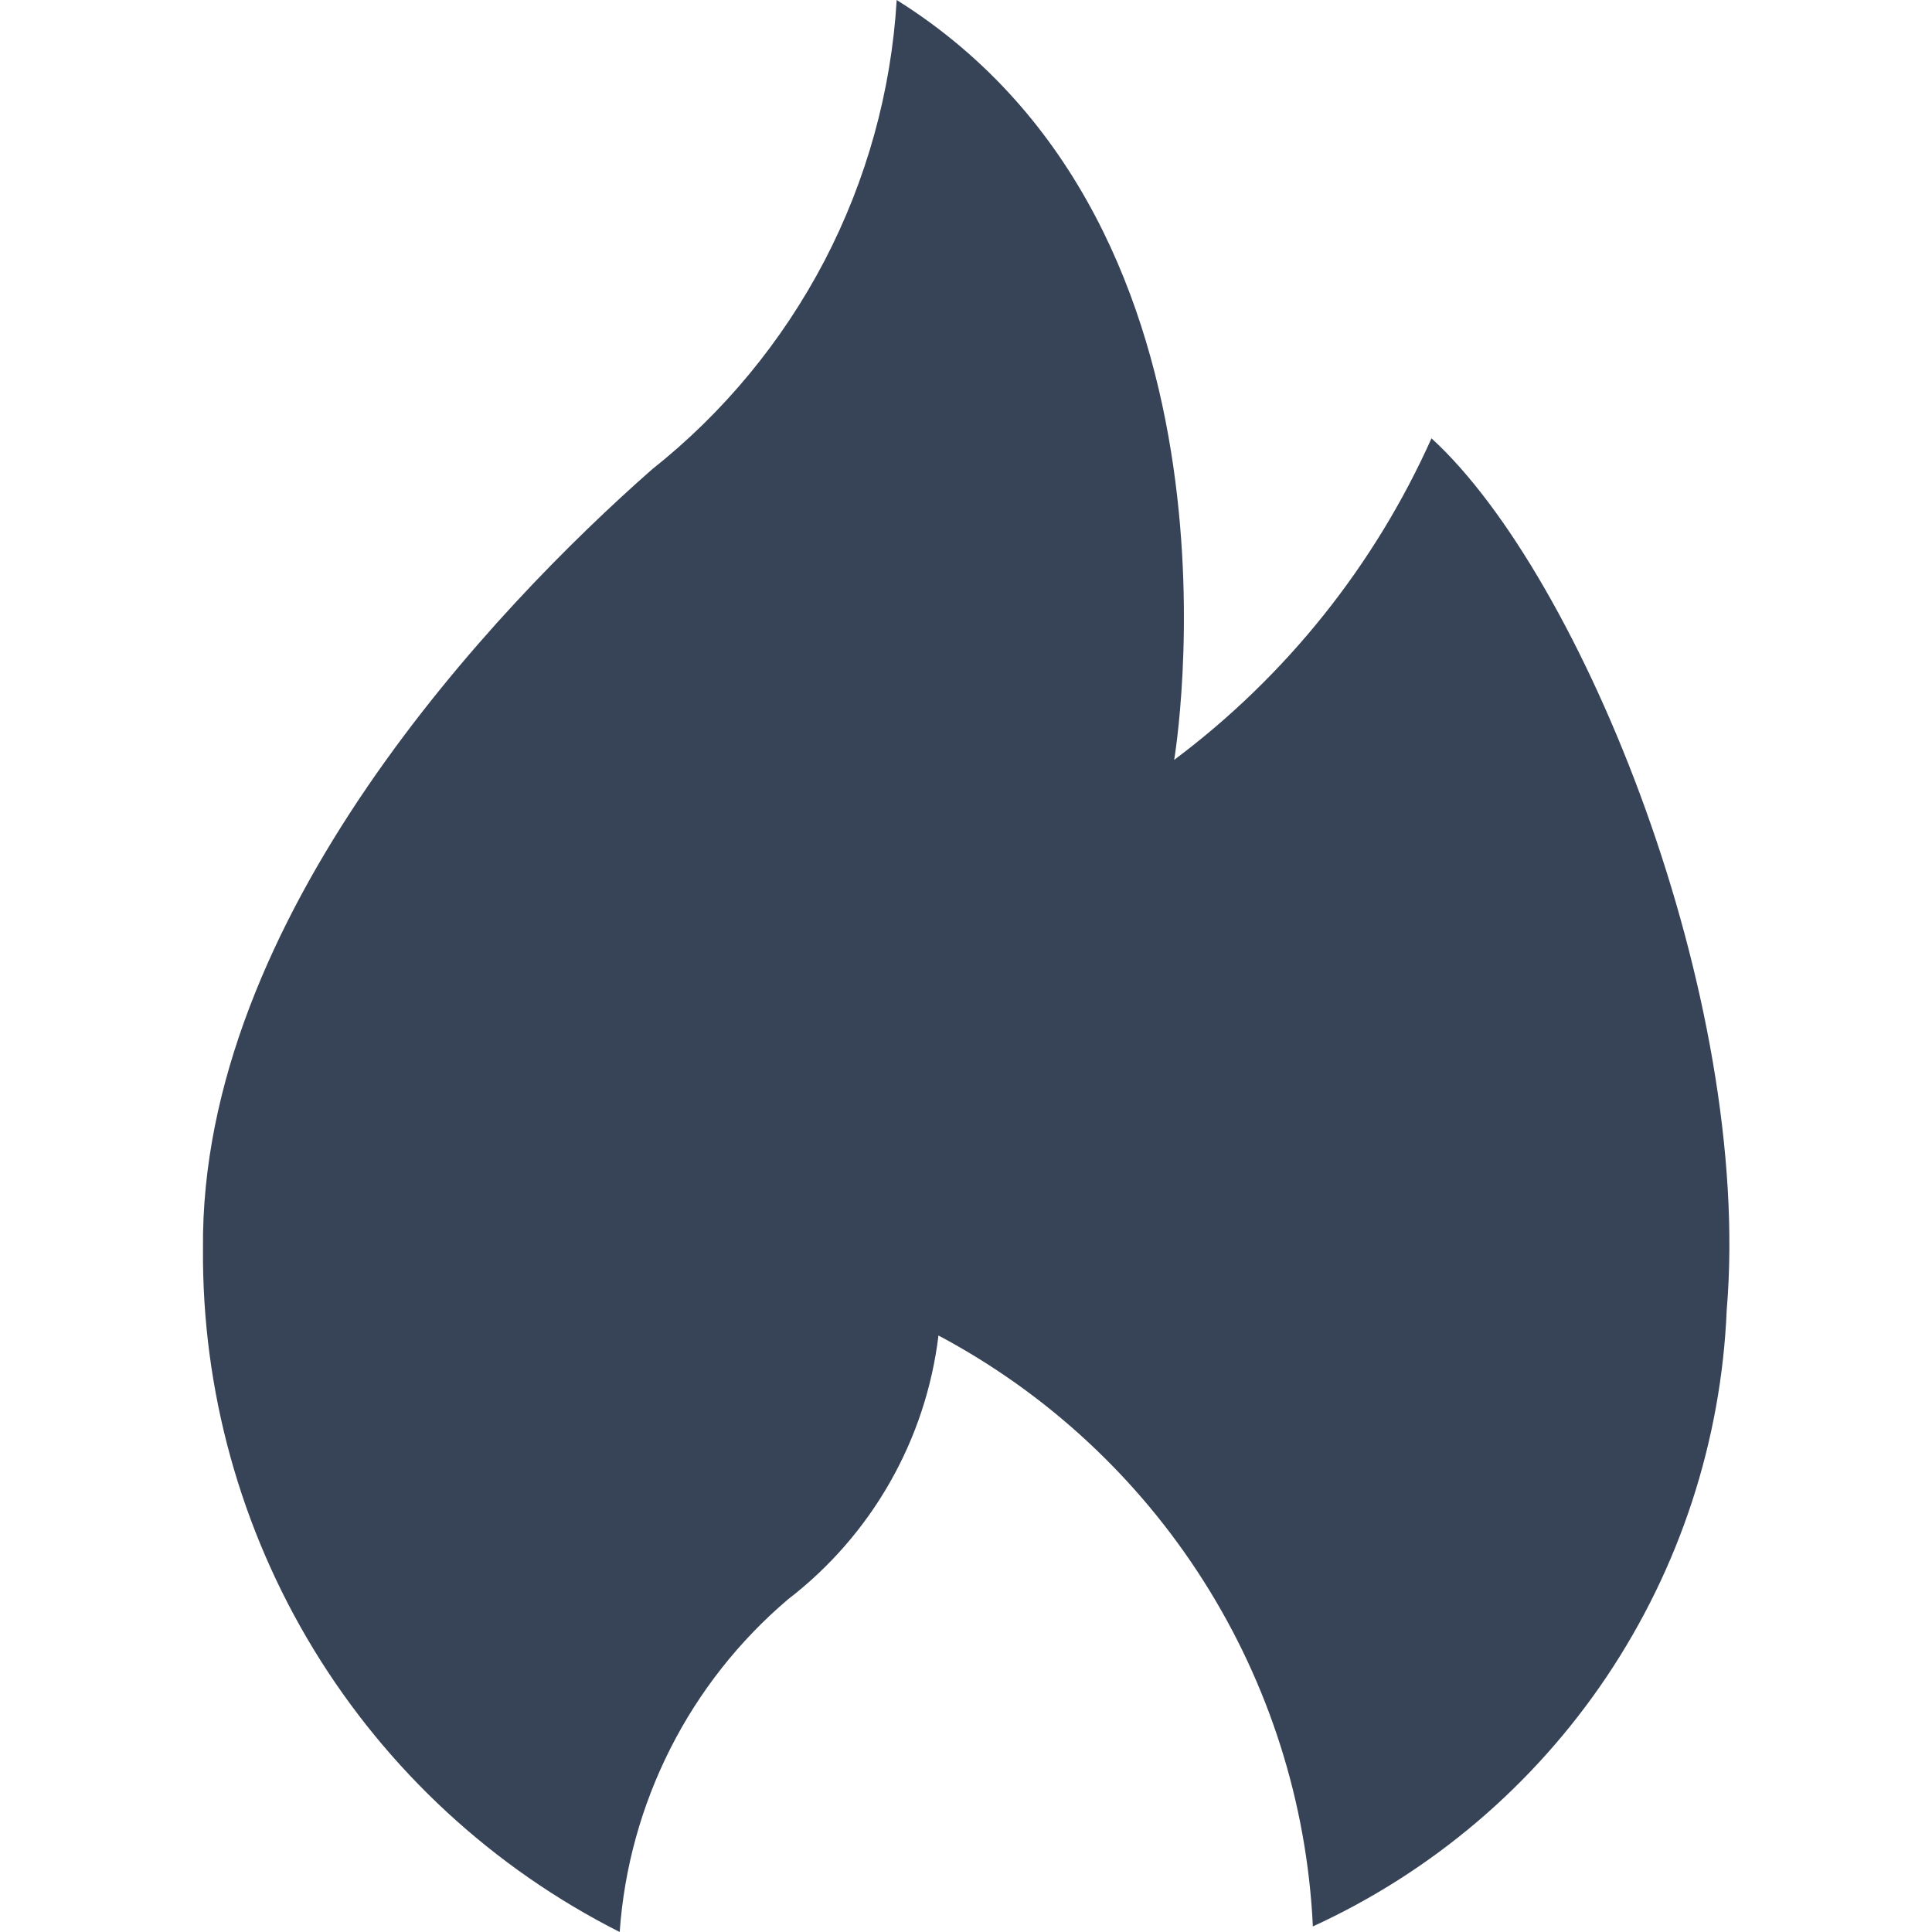<?xml version="1.0" encoding="UTF-8"?>
<svg xmlns="http://www.w3.org/2000/svg" width="16" height="16" viewBox="0 0 16 16" fill="none">
  <path d="M9.724 6.293C9.724 6.293 10.47 1.905 7.426 0C7.381 0.754 7.177 1.49 6.828 2.16C6.478 2.829 5.992 3.418 5.4 3.887C4.1 5.03 1.655 7.6 1.681 10.34C1.672 11.511 1.99 12.662 2.599 13.662C3.209 14.662 4.086 15.472 5.132 16C5.169 15.471 5.312 14.955 5.551 14.482C5.79 14.009 6.122 13.588 6.526 13.245C6.868 12.982 7.155 12.653 7.369 12.278C7.583 11.903 7.72 11.489 7.772 11.06C8.667 11.536 9.423 12.236 9.966 13.091C10.51 13.947 10.822 14.929 10.872 15.941V15.954C11.859 15.502 12.701 14.786 13.306 13.885C13.911 12.983 14.255 11.932 14.3 10.848C14.516 8.274 13.106 4.774 11.855 3.63C11.383 4.684 10.649 5.601 9.724 6.293Z" fill="#374457"></path>
</svg>

